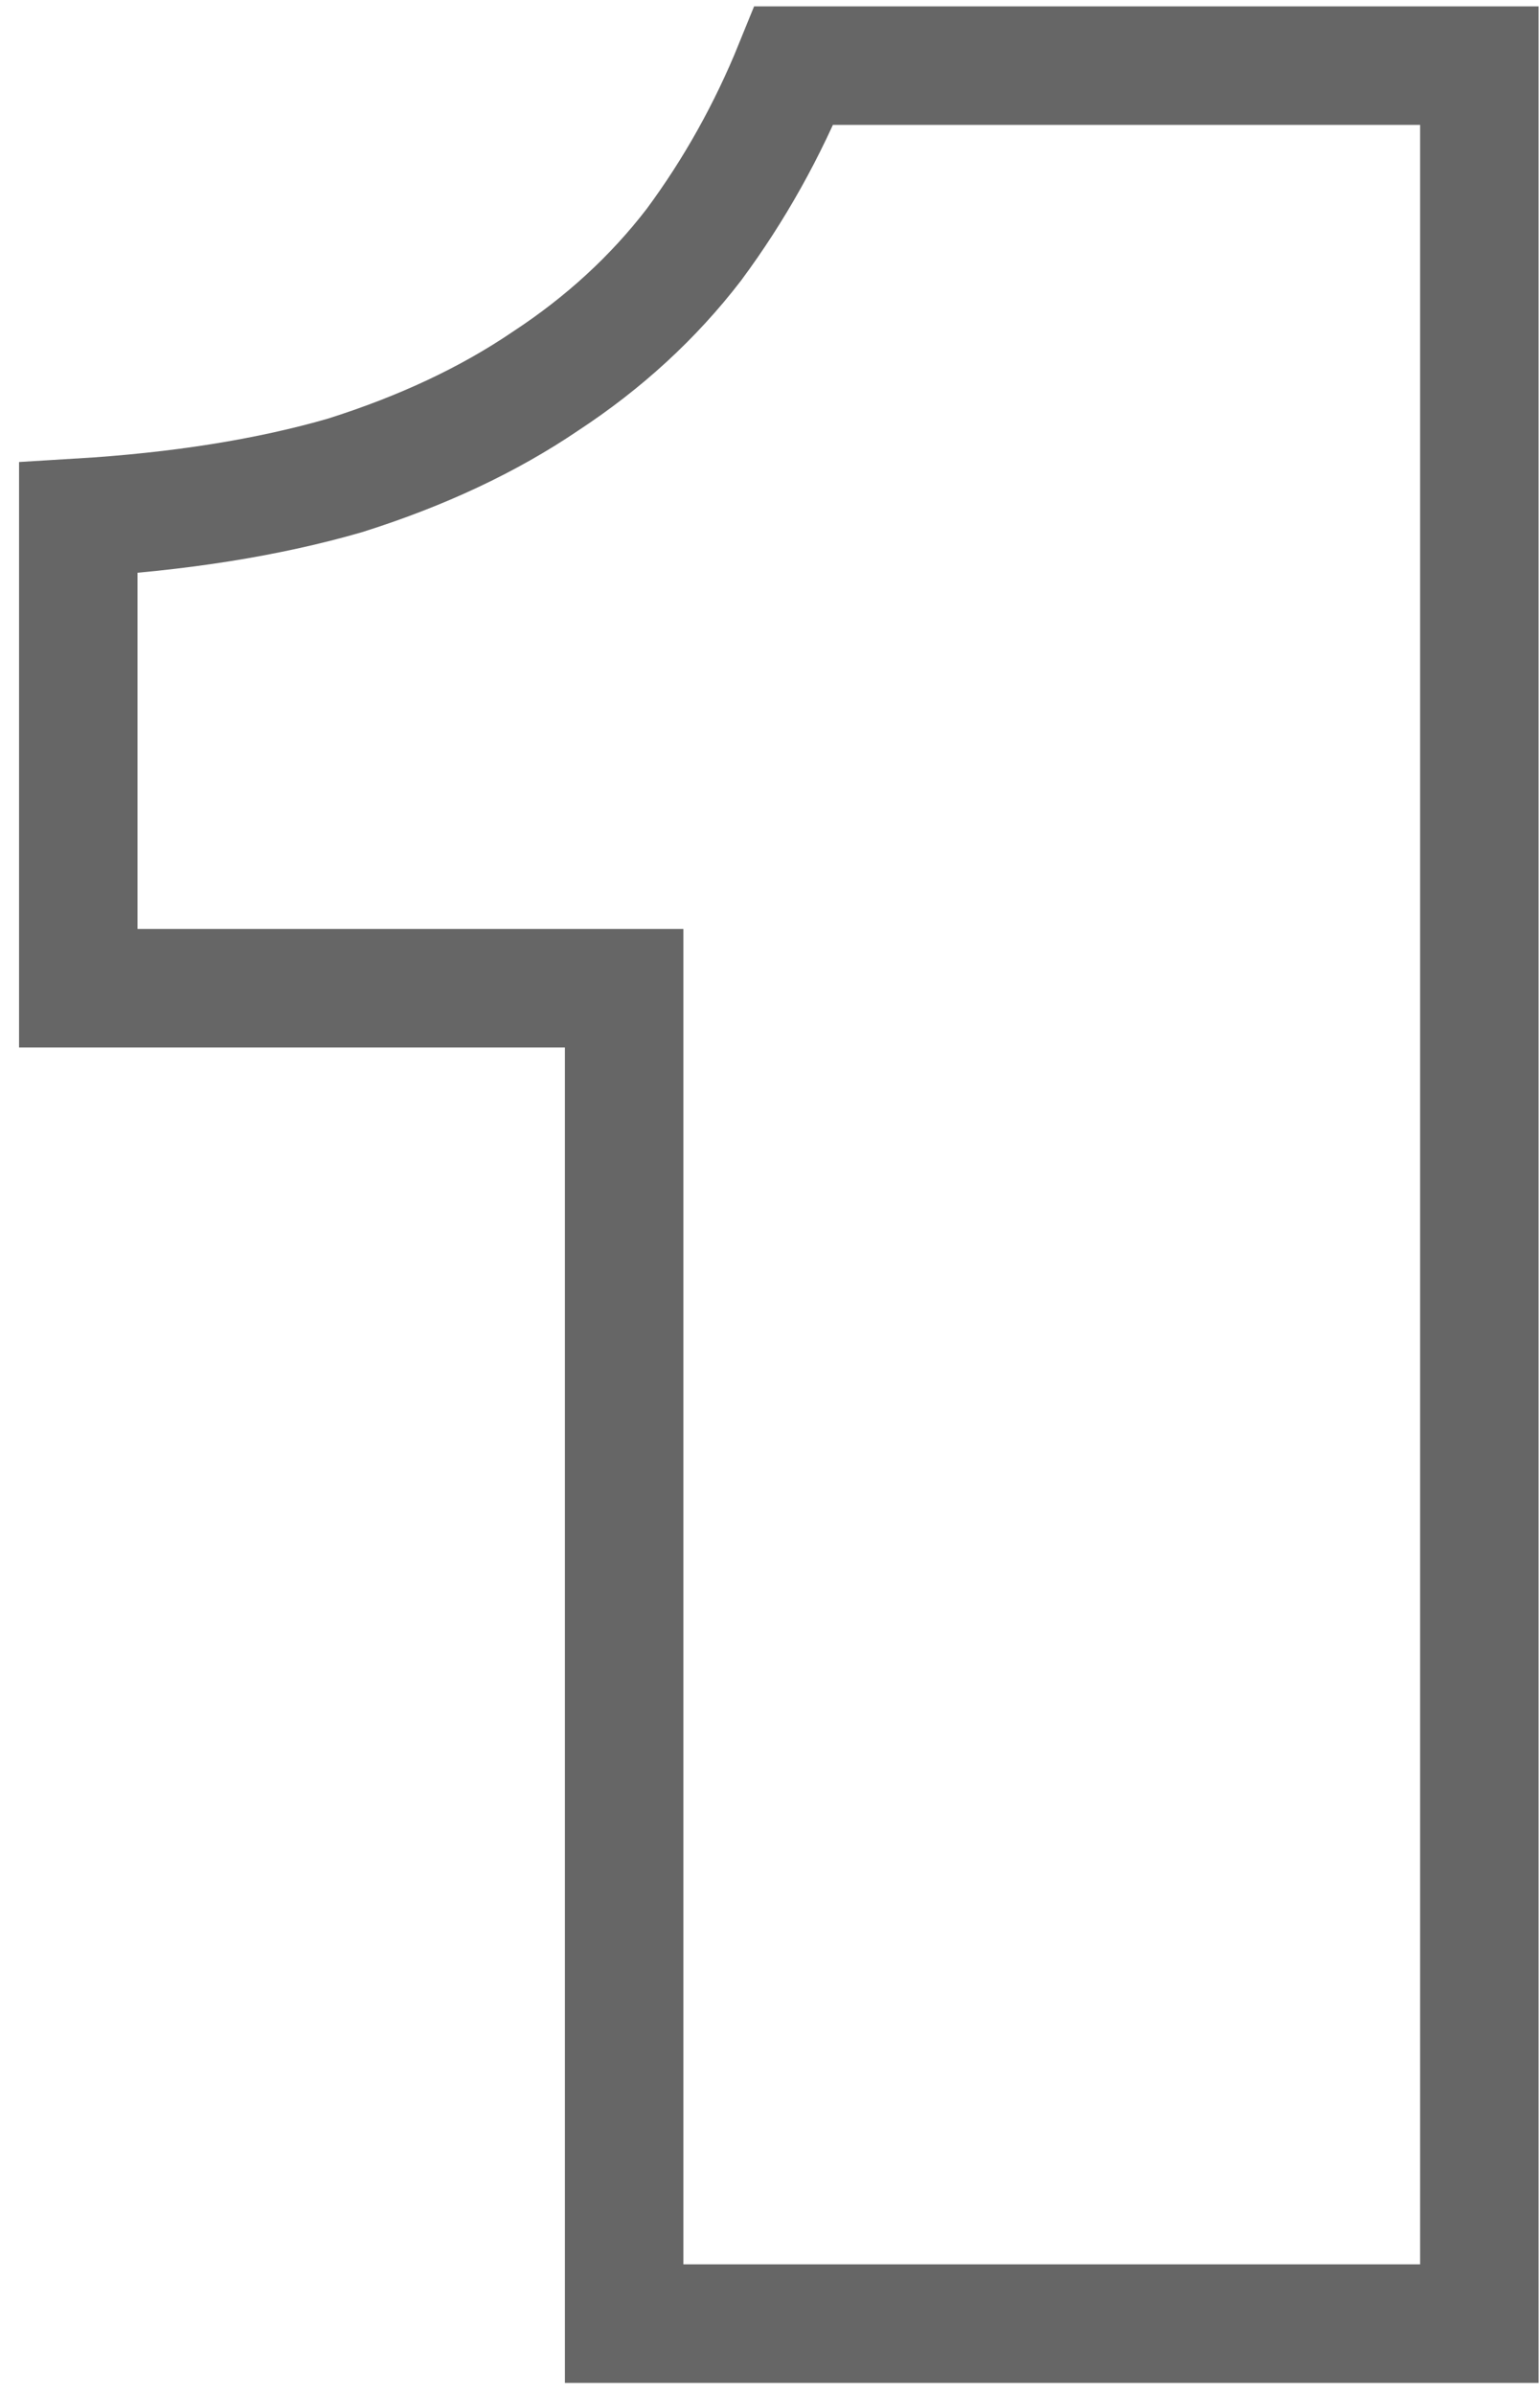 <?xml version="1.0" encoding="UTF-8"?> <svg xmlns="http://www.w3.org/2000/svg" width="65" height="101" viewBox="0 0 65 101" fill="none"><path opacity="0.6" d="M3.304 41.68V21.84C7.571 21.584 11.325 20.987 14.568 20.048C17.811 19.024 20.627 17.701 23.016 16.08C25.491 14.459 27.581 12.539 29.288 10.32C30.995 8.016 32.403 5.499 33.512 2.768H62.44V98H26.344V41.68H3.304Z" stroke="black" stroke-width="5"></path></svg> 